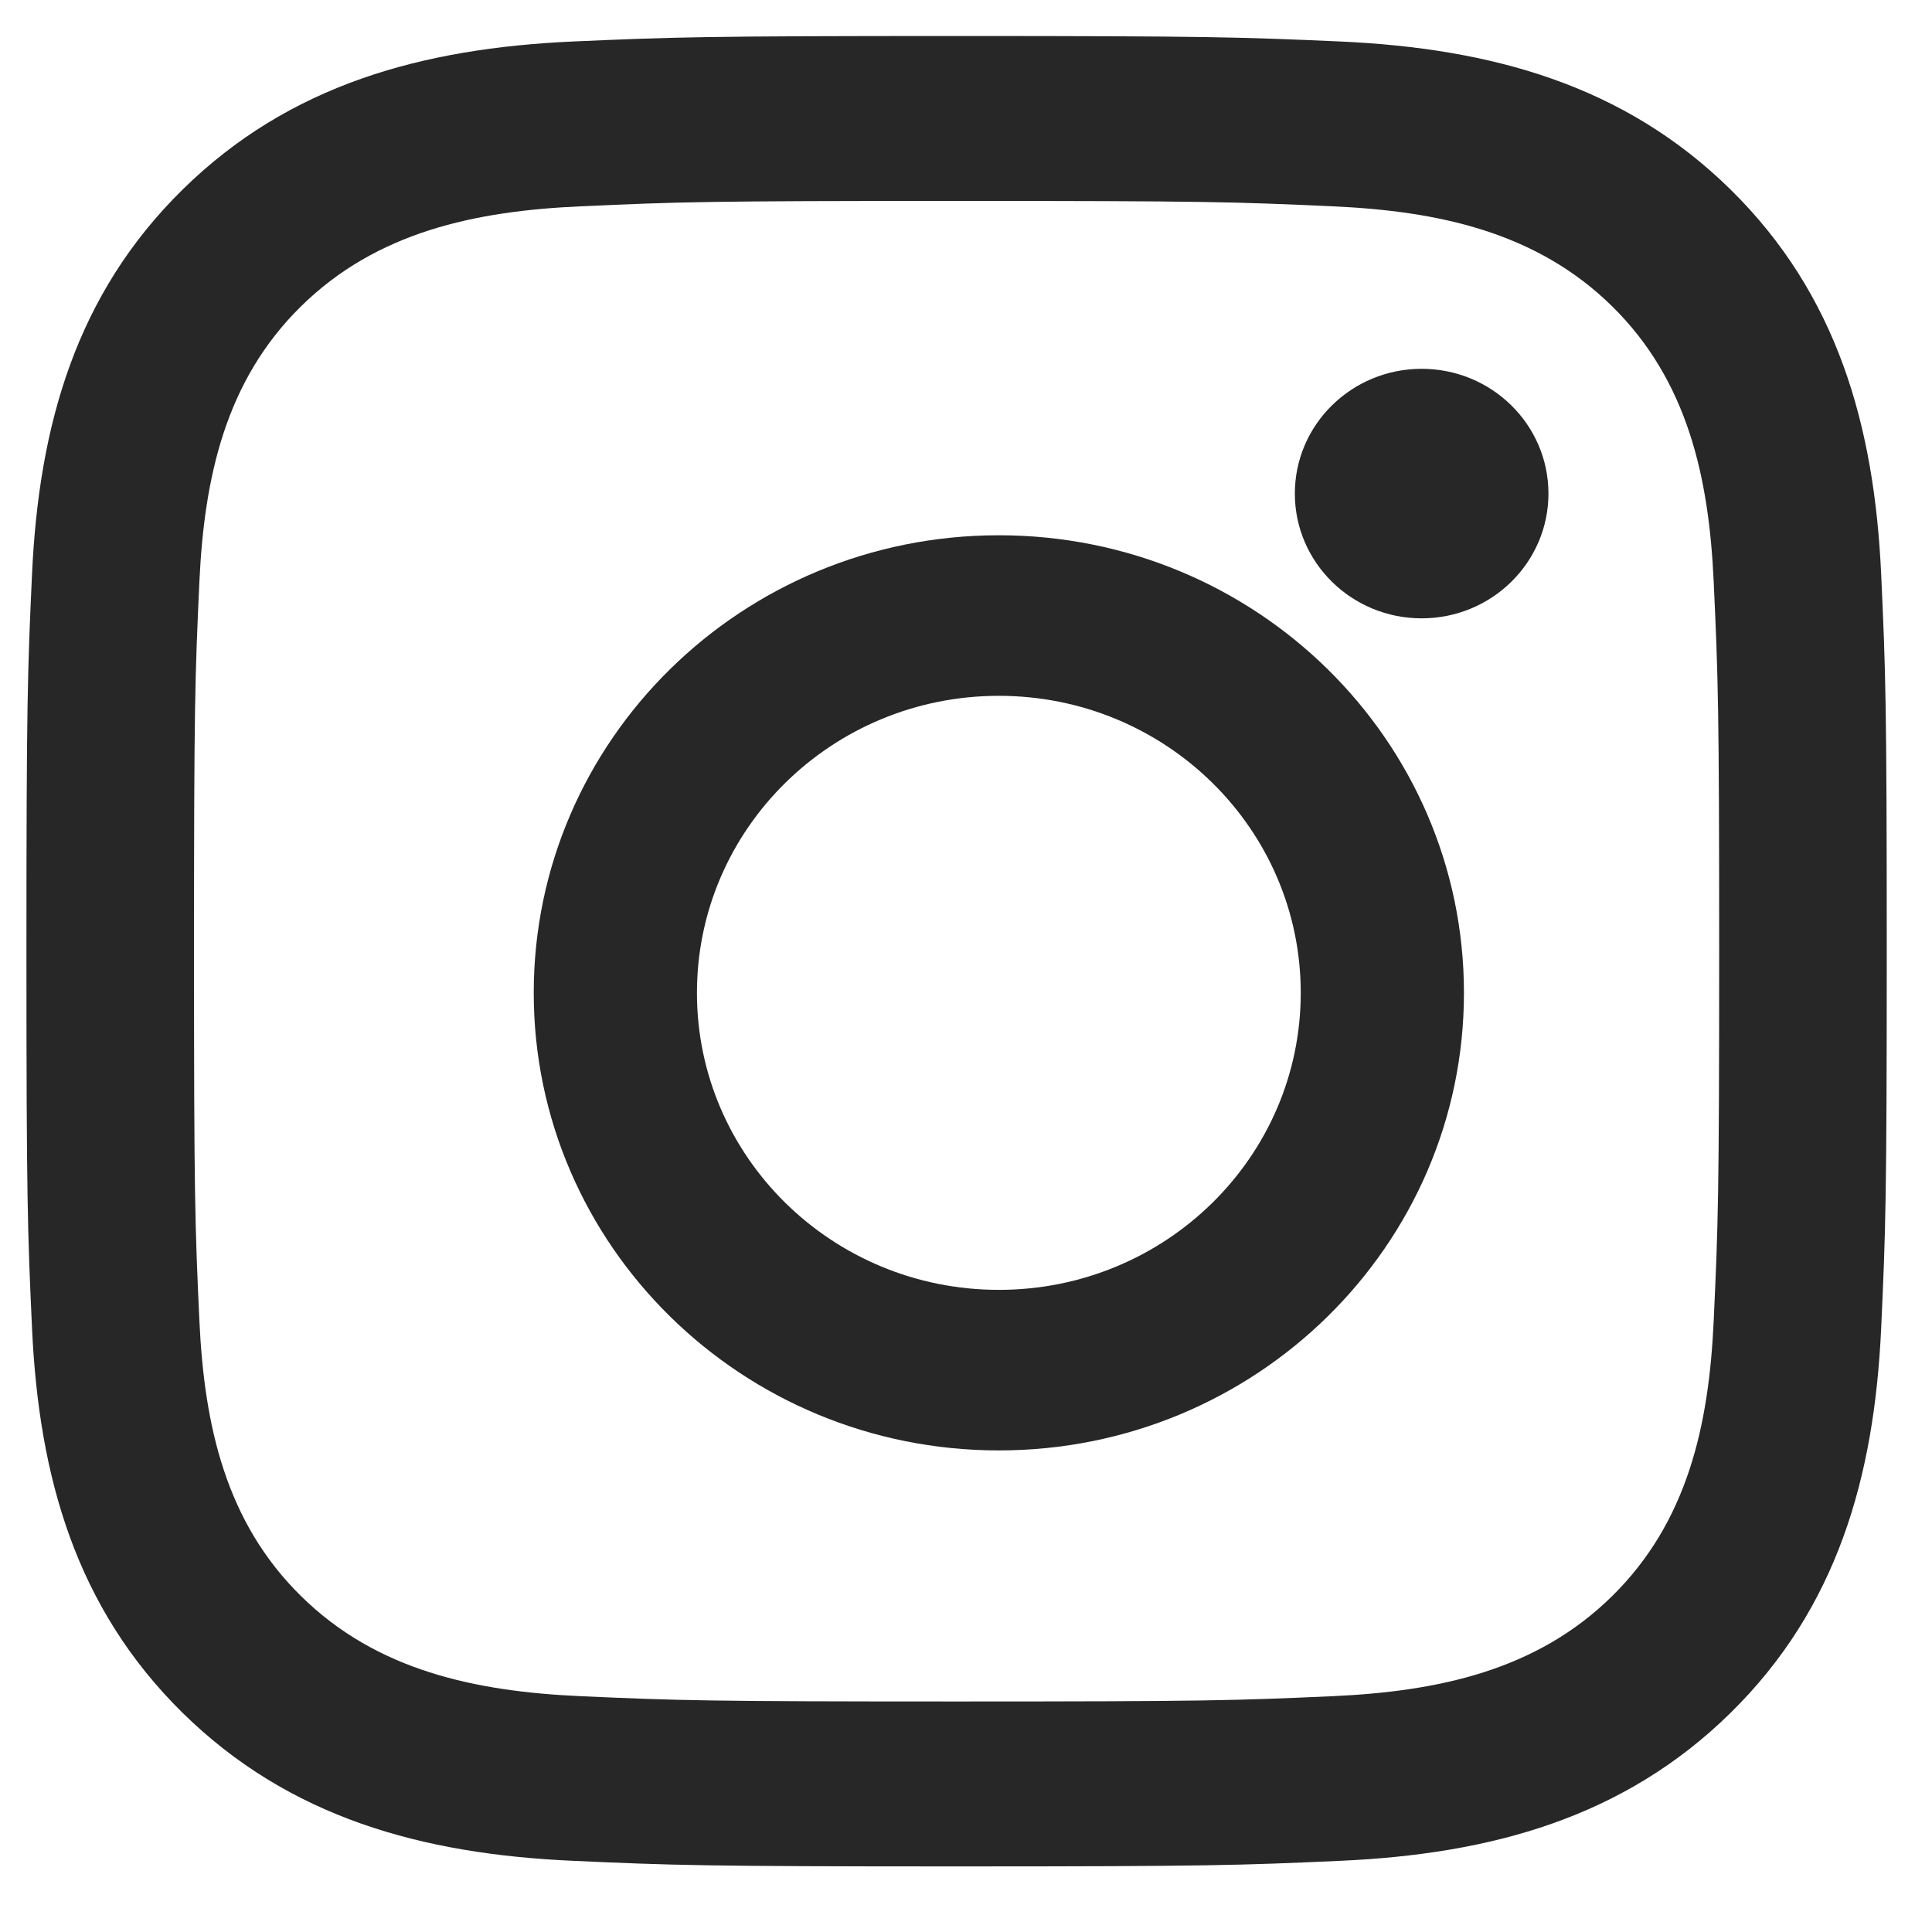 <svg width="19" height="19" viewBox="0 0 19 19" fill="none" xmlns="http://www.w3.org/2000/svg">
<path fill-rule="evenodd" clip-rule="evenodd" d="M5.636 0.408C6.612 0.365 6.923 0.354 9.407 0.354C11.892 0.354 12.203 0.365 13.179 0.408C14.666 0.475 15.972 0.834 17.02 1.865C18.068 2.897 18.432 4.181 18.5 5.644C18.544 6.604 18.555 6.91 18.555 9.354C18.555 11.799 18.544 12.105 18.5 13.065C18.432 14.528 18.068 15.813 17.02 16.844C15.971 17.876 14.665 18.234 13.179 18.3C12.203 18.344 11.892 18.355 9.407 18.355C6.923 18.355 6.612 18.344 5.636 18.3C4.149 18.234 2.843 17.875 1.795 16.844C0.747 15.812 0.383 14.528 0.315 13.065C0.271 12.105 0.26 11.799 0.26 9.354C0.26 6.91 0.271 6.604 0.315 5.644C0.383 4.181 0.747 2.896 1.795 1.865C2.844 0.833 4.15 0.475 5.636 0.408ZM13.104 2.029C12.139 1.985 11.85 1.976 9.407 1.976C6.965 1.976 6.676 1.985 5.711 2.029C4.67 2.075 3.704 2.281 2.961 3.012C2.217 3.743 2.009 4.694 1.961 5.718C1.917 6.667 1.908 6.952 1.908 9.355C1.908 11.758 1.917 12.042 1.961 12.991C2.009 14.015 2.217 14.966 2.961 15.697C3.704 16.429 4.67 16.634 5.711 16.681C6.675 16.724 6.964 16.733 9.407 16.733C11.85 16.733 12.139 16.724 13.104 16.681C14.144 16.634 15.111 16.429 15.854 15.697C16.597 14.966 16.806 14.015 16.853 12.991C16.897 12.042 16.907 11.758 16.907 9.355C16.907 6.952 16.897 6.667 16.853 5.718C16.806 4.694 16.597 3.743 15.854 3.012C15.111 2.281 14.144 2.075 13.104 2.029Z" fill="#272727"/>
<path fill-rule="evenodd" clip-rule="evenodd" d="M5.249 9.764C5.249 7.279 7.297 5.264 9.823 5.264C12.349 5.264 14.397 7.278 14.397 9.764C14.397 12.249 12.349 14.264 9.823 14.264C7.297 14.264 5.249 12.249 5.249 9.764ZM6.854 9.764C6.854 11.377 8.183 12.685 9.823 12.685C11.463 12.685 12.792 11.377 12.792 9.764C12.792 8.151 11.463 6.843 9.823 6.843C8.183 6.843 6.854 8.151 6.854 9.764Z" fill="#272727"/>
<ellipse cx="13.981" cy="4.854" rx="1.247" ry="1.227" fill="#272727"/>
</svg>

